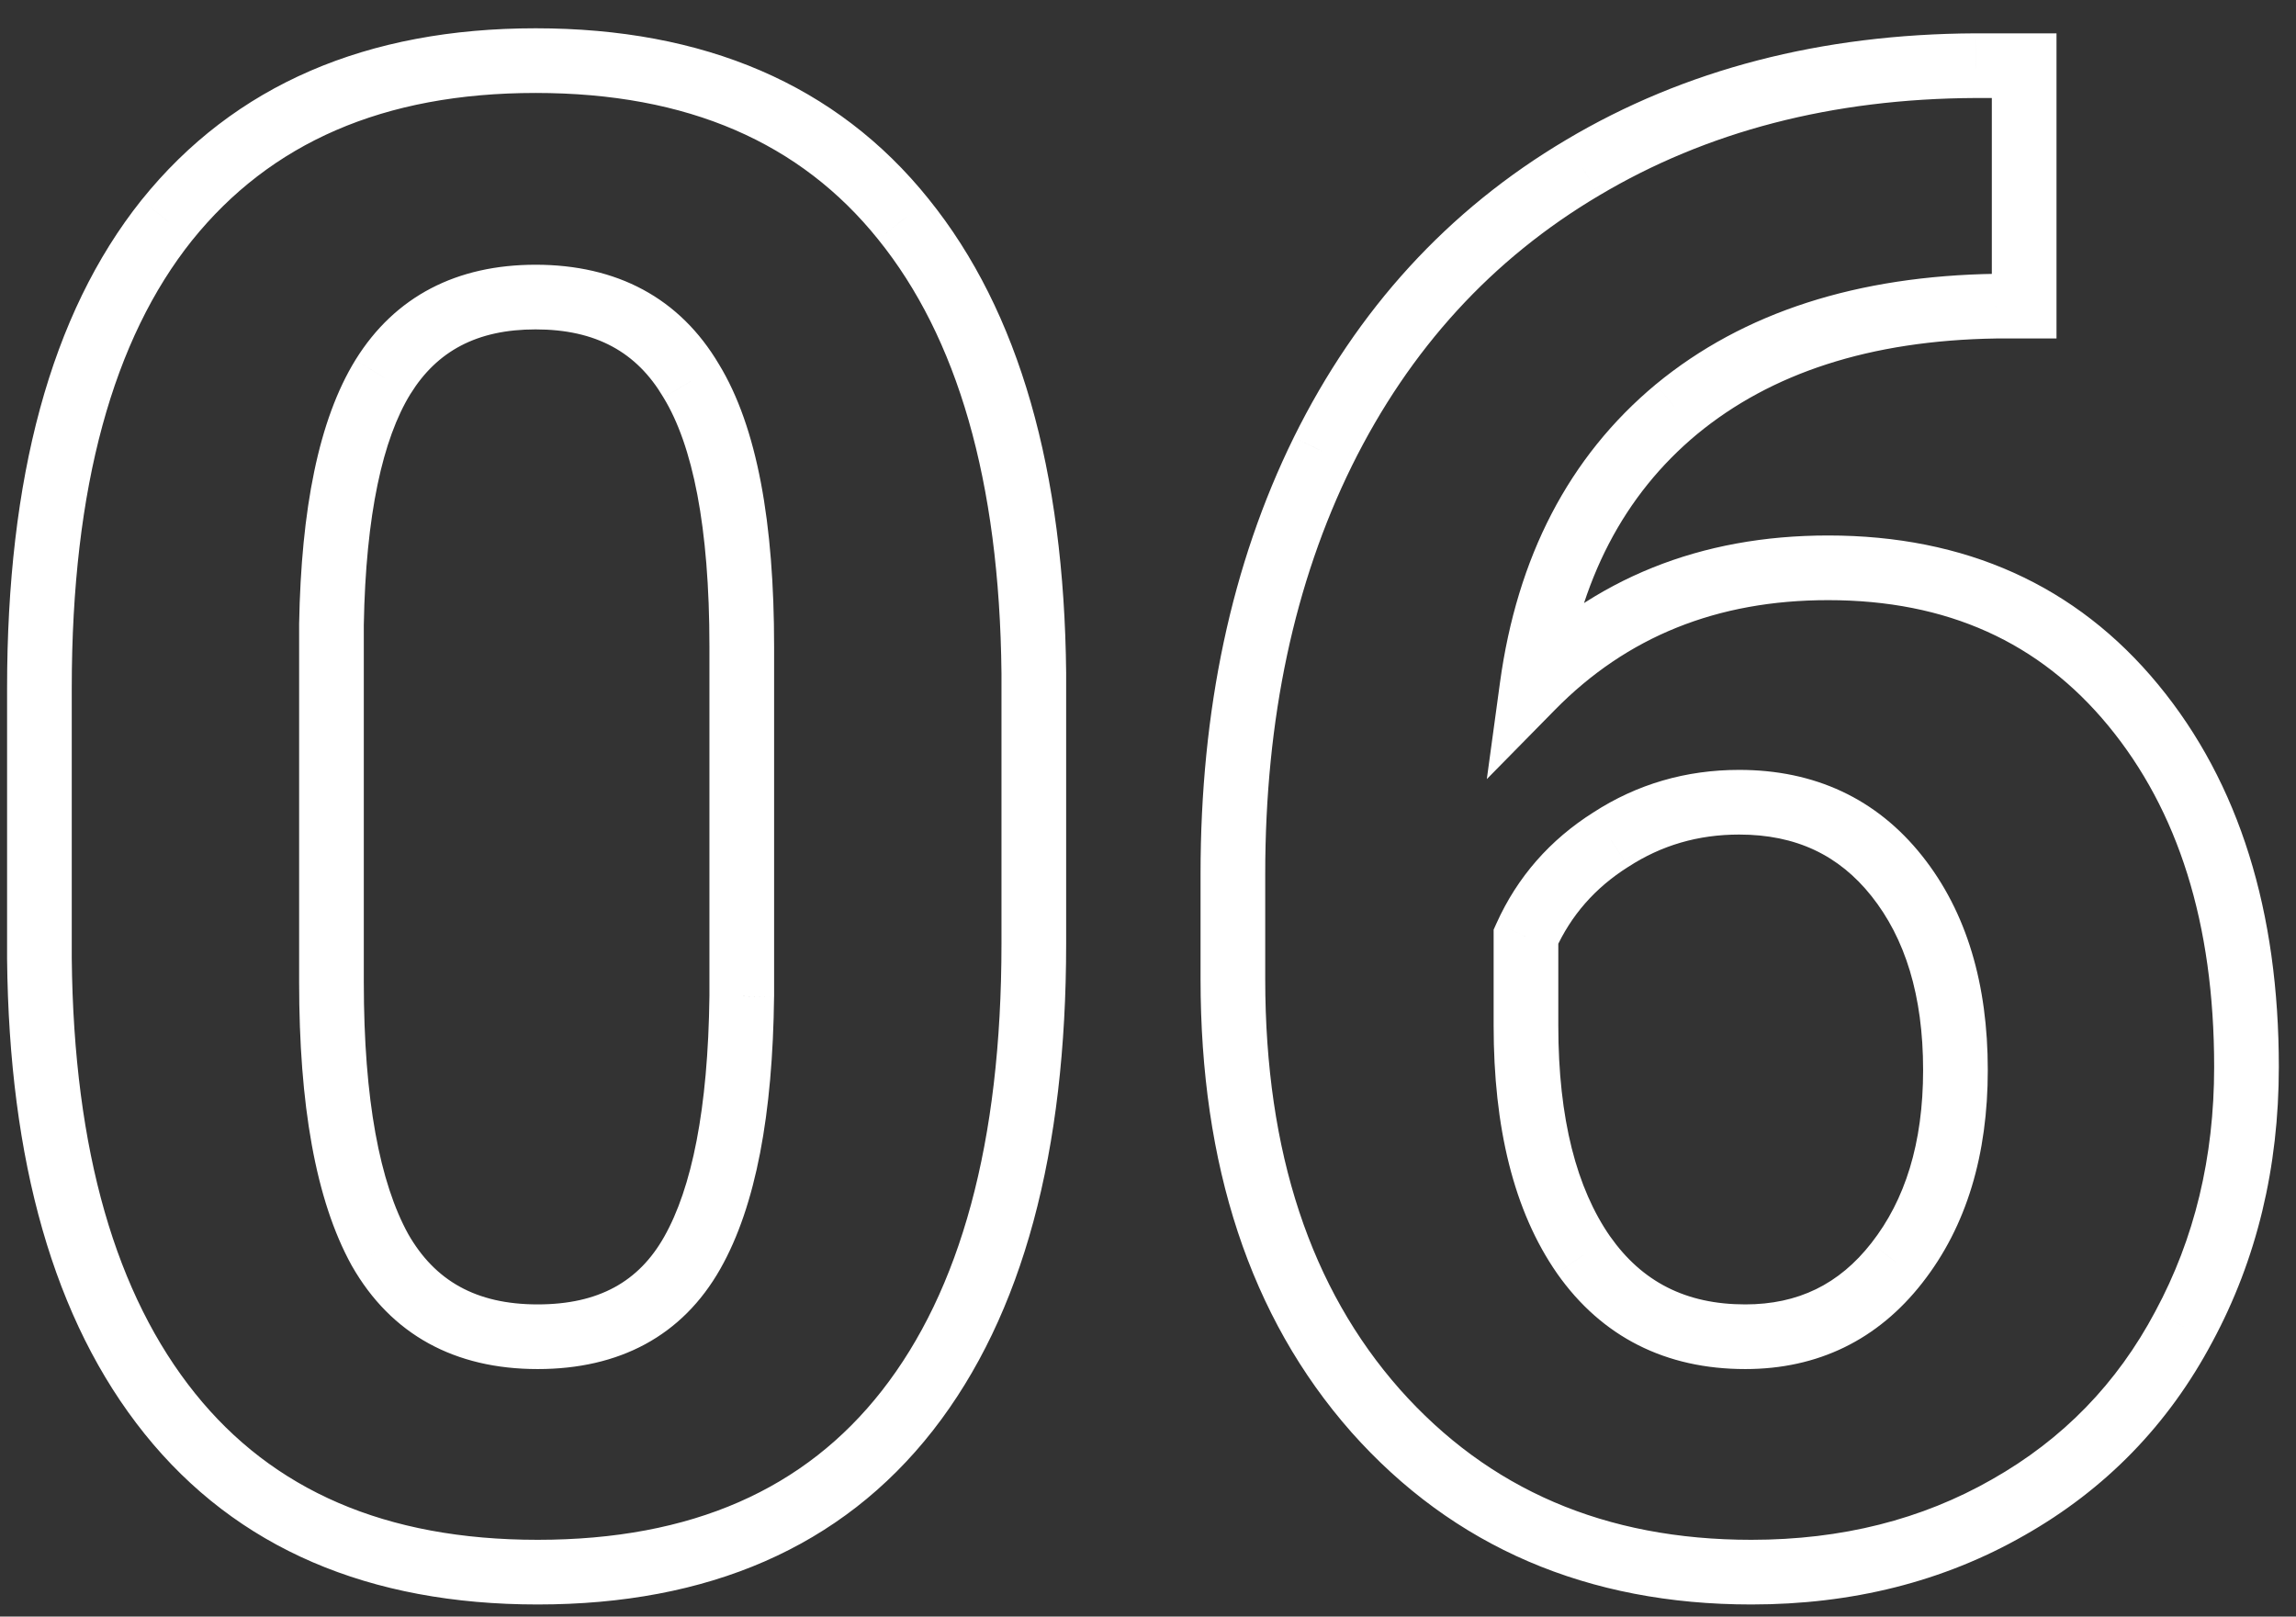 <?xml version="1.0" encoding="UTF-8"?> <svg xmlns="http://www.w3.org/2000/svg" width="71" height="50" viewBox="0 0 71 50" fill="none"><rect x="0" y="0" width="71" height="50" fill="#333333" stroke="none"/> <path d="M1.219 29.656H0.219L0.219 29.666L1.219 29.656ZM5.156 6.812L4.377 6.186L4.374 6.189L5.156 6.812ZM27.938 6.781L27.158 7.407L27.16 7.41L27.938 6.781ZM31.969 20.812H32.969L32.969 20.802L31.969 20.812ZM21.375 11.781L20.514 12.29L20.517 12.296L20.521 12.302L21.375 11.781ZM11.844 11.656L10.994 11.129L10.992 11.132L11.844 11.656ZM10.25 19.312L9.25 19.294L9.25 19.303V19.312H10.25ZM11.75 38.656L10.874 39.139L10.881 39.151L11.75 38.656ZM22.938 30.812L23.938 30.824V30.812H22.938ZM30.969 29.188C30.969 35.36 29.689 39.919 27.274 43.009L28.851 44.241C31.645 40.664 32.969 35.598 32.969 29.188H30.969ZM27.274 43.009C24.896 46.053 21.402 47.625 16.625 47.625V49.625C21.889 49.625 26.02 47.863 28.851 44.241L27.274 43.009ZM16.625 47.625C11.908 47.625 8.43 46.083 6.03 43.093L4.47 44.345C7.32 47.896 11.425 49.625 16.625 49.625V47.625ZM6.03 43.093C3.596 40.061 2.28 35.625 2.219 29.646L0.219 29.666C0.283 35.896 1.654 40.835 4.47 44.345L6.03 43.093ZM2.219 29.656V21.281H0.219V29.656H2.219ZM2.219 21.281C2.219 15.043 3.51 10.48 5.938 7.436L4.374 6.189C1.552 9.728 0.219 14.811 0.219 21.281H2.219ZM5.936 7.439C8.358 4.426 11.848 2.875 16.562 2.875V0.875C11.36 0.875 7.247 2.616 4.377 6.186L5.936 7.439ZM16.562 2.875C21.279 2.875 24.758 4.417 27.158 7.407L28.717 6.155C25.867 2.604 21.762 0.875 16.562 0.875V2.875ZM27.16 7.41C29.591 10.42 30.908 14.843 30.969 20.823L32.969 20.802C32.905 14.573 31.534 9.643 28.715 6.153L27.16 7.41ZM30.969 20.812V29.188H32.969V20.812H30.969ZM23.938 20C23.938 16.183 23.419 13.212 22.229 11.261L20.521 12.302C21.415 13.767 21.938 16.276 21.938 20H23.938ZM22.236 11.273C21.017 9.207 19.066 8.188 16.562 8.188V10.188C18.434 10.188 19.692 10.897 20.514 12.29L22.236 11.273ZM16.562 8.188C14.132 8.188 12.217 9.157 10.994 11.129L12.694 12.183C13.512 10.864 14.743 10.188 16.562 10.188V8.188ZM10.992 11.132C9.849 12.989 9.314 15.762 9.25 19.294L11.25 19.331C11.311 15.904 11.838 13.573 12.695 12.18L10.992 11.132ZM9.25 19.312V30.375H11.25V19.312H9.25ZM9.25 30.375C9.25 34.138 9.751 37.103 10.874 39.139L12.626 38.173C11.749 36.584 11.25 34.029 11.25 30.375H9.25ZM10.881 39.151C12.097 41.285 14.072 42.344 16.625 42.344V40.344C14.72 40.344 13.445 39.611 12.619 38.161L10.881 39.151ZM16.625 42.344C19.145 42.344 21.097 41.326 22.276 39.243L20.536 38.257C19.757 39.633 18.522 40.344 16.625 40.344V42.344ZM22.276 39.243C23.381 37.292 23.895 34.441 23.937 30.824L21.938 30.801C21.896 34.309 21.39 36.75 20.536 38.257L22.276 39.243ZM23.938 30.812V20H21.938V30.812H23.938ZM62.594 2.031H63.594V1.031H62.594V2.031ZM62.594 9.469V10.469H63.594V9.469H62.594ZM61.719 9.469V8.469H61.711L61.703 8.469L61.719 9.469ZM51.844 12.656L51.207 11.885L51.204 11.887L51.844 12.656ZM47.375 21.25L46.384 21.115L45.977 24.098L48.088 21.951L47.375 21.25ZM65.969 21.812L65.197 22.448L65.969 21.812ZM67.531 41.031L66.651 40.557L66.648 40.563L67.531 41.031ZM62.094 46.625L61.601 45.755L61.598 45.757L62.094 46.625ZM42.531 43.625L41.781 44.286L41.783 44.289L42.531 43.625ZM40.906 13.969L40.01 13.525L40.009 13.527L40.906 13.969ZM48.938 5.188L49.447 6.048L49.449 6.047L48.938 5.188ZM61.094 2.031V1.031L61.089 1.031L61.094 2.031ZM49.812 25.969L50.346 26.814L50.357 26.808L49.812 25.969ZM47.188 28.969L46.276 28.558L46.188 28.754V28.969H47.188ZM48.969 38.812L48.148 39.383L48.151 39.388L48.969 38.812ZM58.656 39.062L57.869 38.446L57.868 38.447L58.656 39.062ZM61.594 2.031V9.469H63.594V2.031H61.594ZM62.594 8.469H61.719V10.469H62.594V8.469ZM61.703 8.469C57.453 8.534 53.924 9.644 51.207 11.885L52.48 13.428C54.764 11.544 57.818 10.529 61.734 10.469L61.703 8.469ZM51.204 11.887C48.505 14.133 46.913 17.24 46.384 21.115L48.366 21.385C48.837 17.927 50.225 15.304 52.483 13.425L51.204 11.887ZM48.088 21.951C50.303 19.698 53.091 18.562 56.531 18.562V16.562C52.596 16.562 49.281 17.885 46.662 20.549L48.088 21.951ZM56.531 18.562C60.218 18.562 63.07 19.865 65.197 22.448L66.741 21.177C64.201 18.093 60.762 16.562 56.531 16.562V18.562ZM65.197 22.448C67.348 25.06 68.469 28.545 68.469 33H70.469C70.469 28.205 69.257 24.232 66.741 21.177L65.197 22.448ZM68.469 33C68.469 35.807 67.857 38.319 66.651 40.557L68.412 41.506C69.788 38.952 70.469 36.109 70.469 33H68.469ZM66.648 40.563C65.466 42.791 63.789 44.516 61.601 45.755L62.587 47.495C65.107 46.068 67.055 44.064 68.415 41.5L66.648 40.563ZM61.598 45.757C59.43 46.995 56.959 47.625 54.156 47.625V49.625C57.271 49.625 60.091 48.921 62.59 47.493L61.598 45.757ZM54.156 47.625C49.626 47.625 46.032 46.063 43.279 42.961L41.783 44.289C44.947 47.853 49.103 49.625 54.156 49.625V47.625ZM43.282 42.964C40.542 39.856 39.125 35.664 39.125 30.281H37.125C37.125 36.024 38.645 40.728 41.781 44.286L43.282 42.964ZM39.125 30.281V27.031H37.125V30.281H39.125ZM39.125 27.031C39.125 22.22 40.028 18.021 41.804 14.41L40.009 13.527C38.076 17.458 37.125 21.967 37.125 27.031H39.125ZM41.803 14.412C43.596 10.785 46.143 8.007 49.447 6.048L48.428 4.327C44.774 6.493 41.967 9.569 40.01 13.525L41.803 14.412ZM49.449 6.047C52.776 4.066 56.649 3.051 61.098 3.031L61.089 1.031C56.33 1.053 52.099 2.142 48.426 4.328L49.449 6.047ZM61.094 3.031H62.594V1.031H61.094V3.031ZM53.781 23.812C52.136 23.812 50.623 24.251 49.268 25.13L50.357 26.808C51.377 26.145 52.51 25.812 53.781 25.812V23.812ZM49.279 25.123C47.929 25.975 46.921 27.125 46.276 28.558L48.099 29.379C48.579 28.313 49.321 27.462 50.346 26.814L49.279 25.123ZM46.188 28.969V31.719H48.188V28.969H46.188ZM46.188 31.719C46.188 34.856 46.802 37.447 48.148 39.383L49.79 38.242C48.761 36.761 48.188 34.623 48.188 31.719H46.188ZM48.151 39.388C49.534 41.354 51.513 42.344 53.969 42.344V40.344C52.133 40.344 50.778 39.646 49.787 38.237L48.151 39.388ZM53.969 42.344C56.213 42.344 58.066 41.443 59.444 39.678L57.868 38.447C56.871 39.724 55.6 40.344 53.969 40.344V42.344ZM59.443 39.679C60.821 37.922 61.469 35.699 61.469 33.094H59.469C59.469 35.364 58.909 37.119 57.869 38.446L59.443 39.679ZM61.469 33.094C61.469 30.452 60.823 28.213 59.439 26.472L57.873 27.716C58.906 29.016 59.469 30.777 59.469 33.094H61.469ZM59.439 26.472C58.03 24.698 56.11 23.812 53.781 23.812V25.812C55.536 25.812 56.866 26.448 57.873 27.716L59.439 26.472Z" fill="white"></path> </svg> 